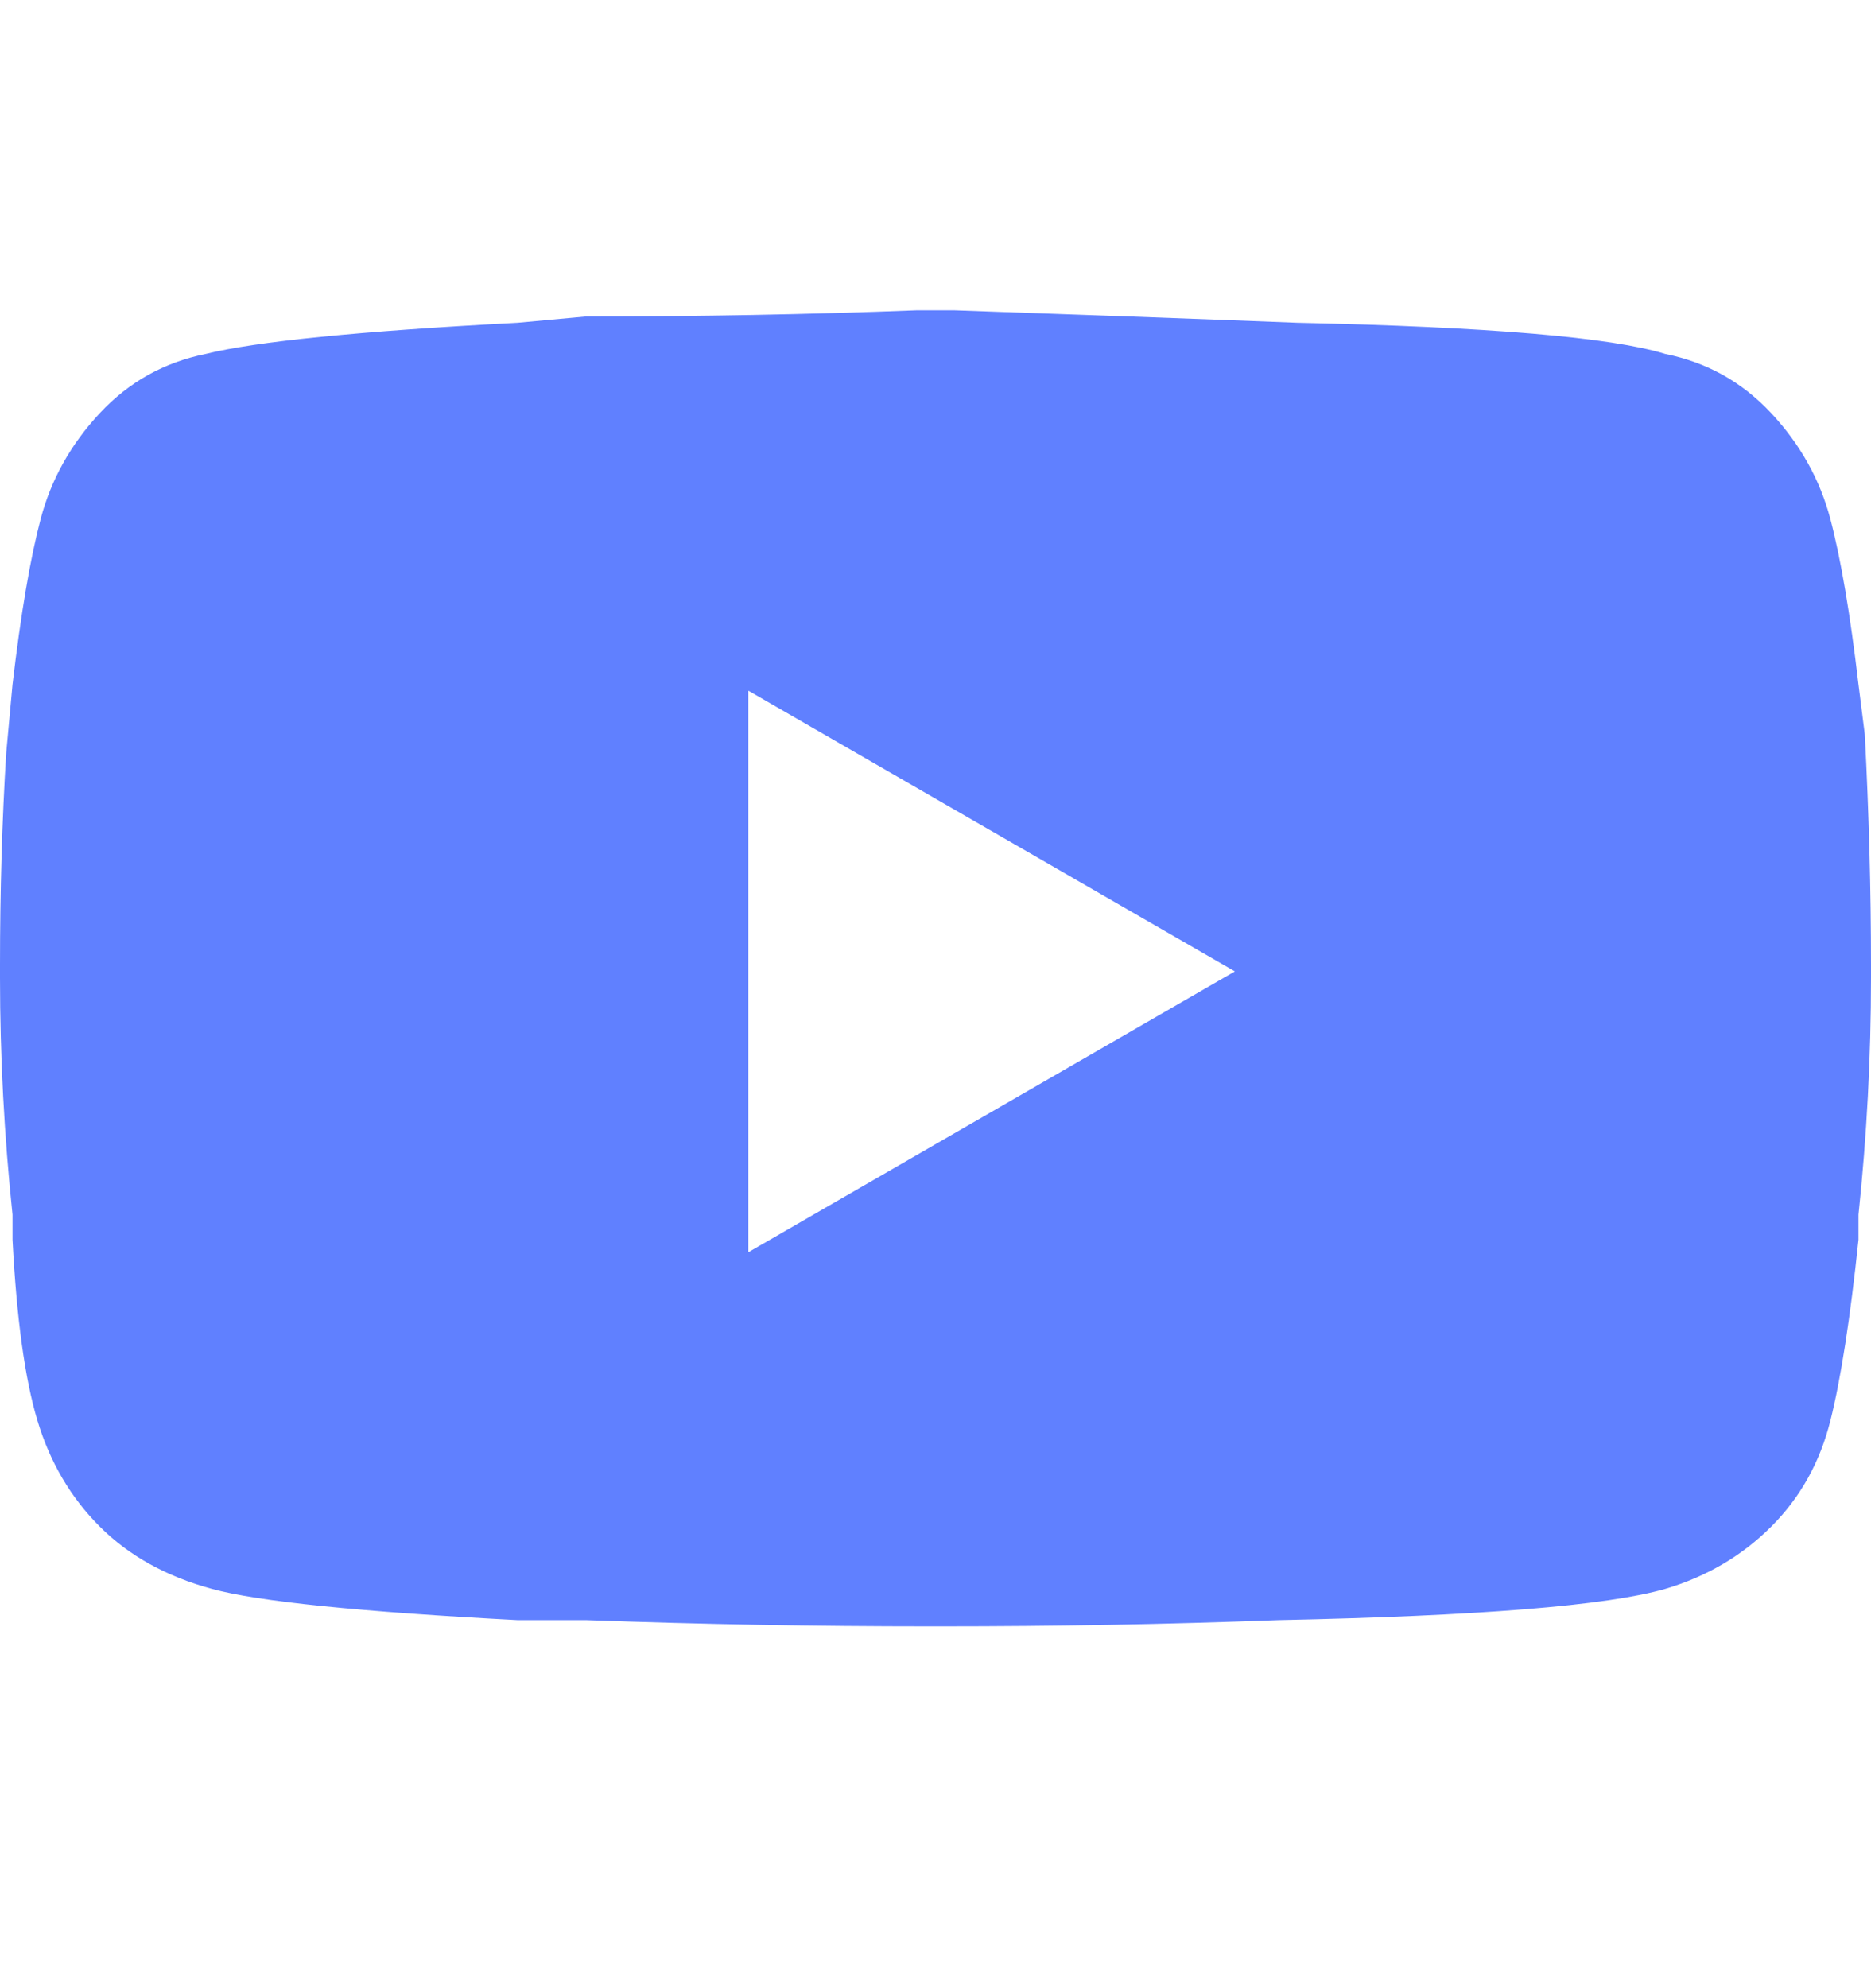 <svg width="16" height="17" viewBox="0 0 16 17" fill="none" xmlns="http://www.w3.org/2000/svg">
<path d="M8.053 2.653H8.16C9.191 2.689 10.169 2.724 11.093 2.76C12.729 2.795 13.778 2.884 14.24 3.026C14.596 3.098 14.898 3.266 15.147 3.533C15.396 3.8 15.564 4.102 15.653 4.44C15.742 4.778 15.822 5.249 15.893 5.853L15.947 6.28C15.982 6.955 16 7.613 16 8.253V8.36C16 9.035 15.964 9.711 15.893 10.386V10.6C15.822 11.275 15.742 11.791 15.653 12.146C15.564 12.502 15.396 12.804 15.147 13.053C14.898 13.302 14.596 13.48 14.24 13.586C13.742 13.729 12.64 13.818 10.933 13.853C9.973 13.889 9.013 13.906 8.053 13.906H7.947C6.987 13.906 6.009 13.889 5.013 13.853H4.427C3.076 13.782 2.204 13.693 1.813 13.586C1.422 13.48 1.102 13.302 0.853 13.053C0.604 12.804 0.427 12.502 0.32 12.146C0.213 11.791 0.142 11.275 0.107 10.6V10.386C0.036 9.711 0 9.035 0 8.36V8.253C0 7.613 0.018 7.009 0.053 6.44L0.107 5.853C0.178 5.249 0.258 4.778 0.347 4.44C0.436 4.102 0.604 3.8 0.853 3.533C1.102 3.266 1.404 3.098 1.76 3.026C2.187 2.92 3.076 2.831 4.427 2.76L5.013 2.706C5.973 2.706 6.916 2.689 7.84 2.653H8.053ZM6.4 5.906V10.707L10.56 8.306L6.4 5.906Z" fill="#6080FF"/>
</svg>
